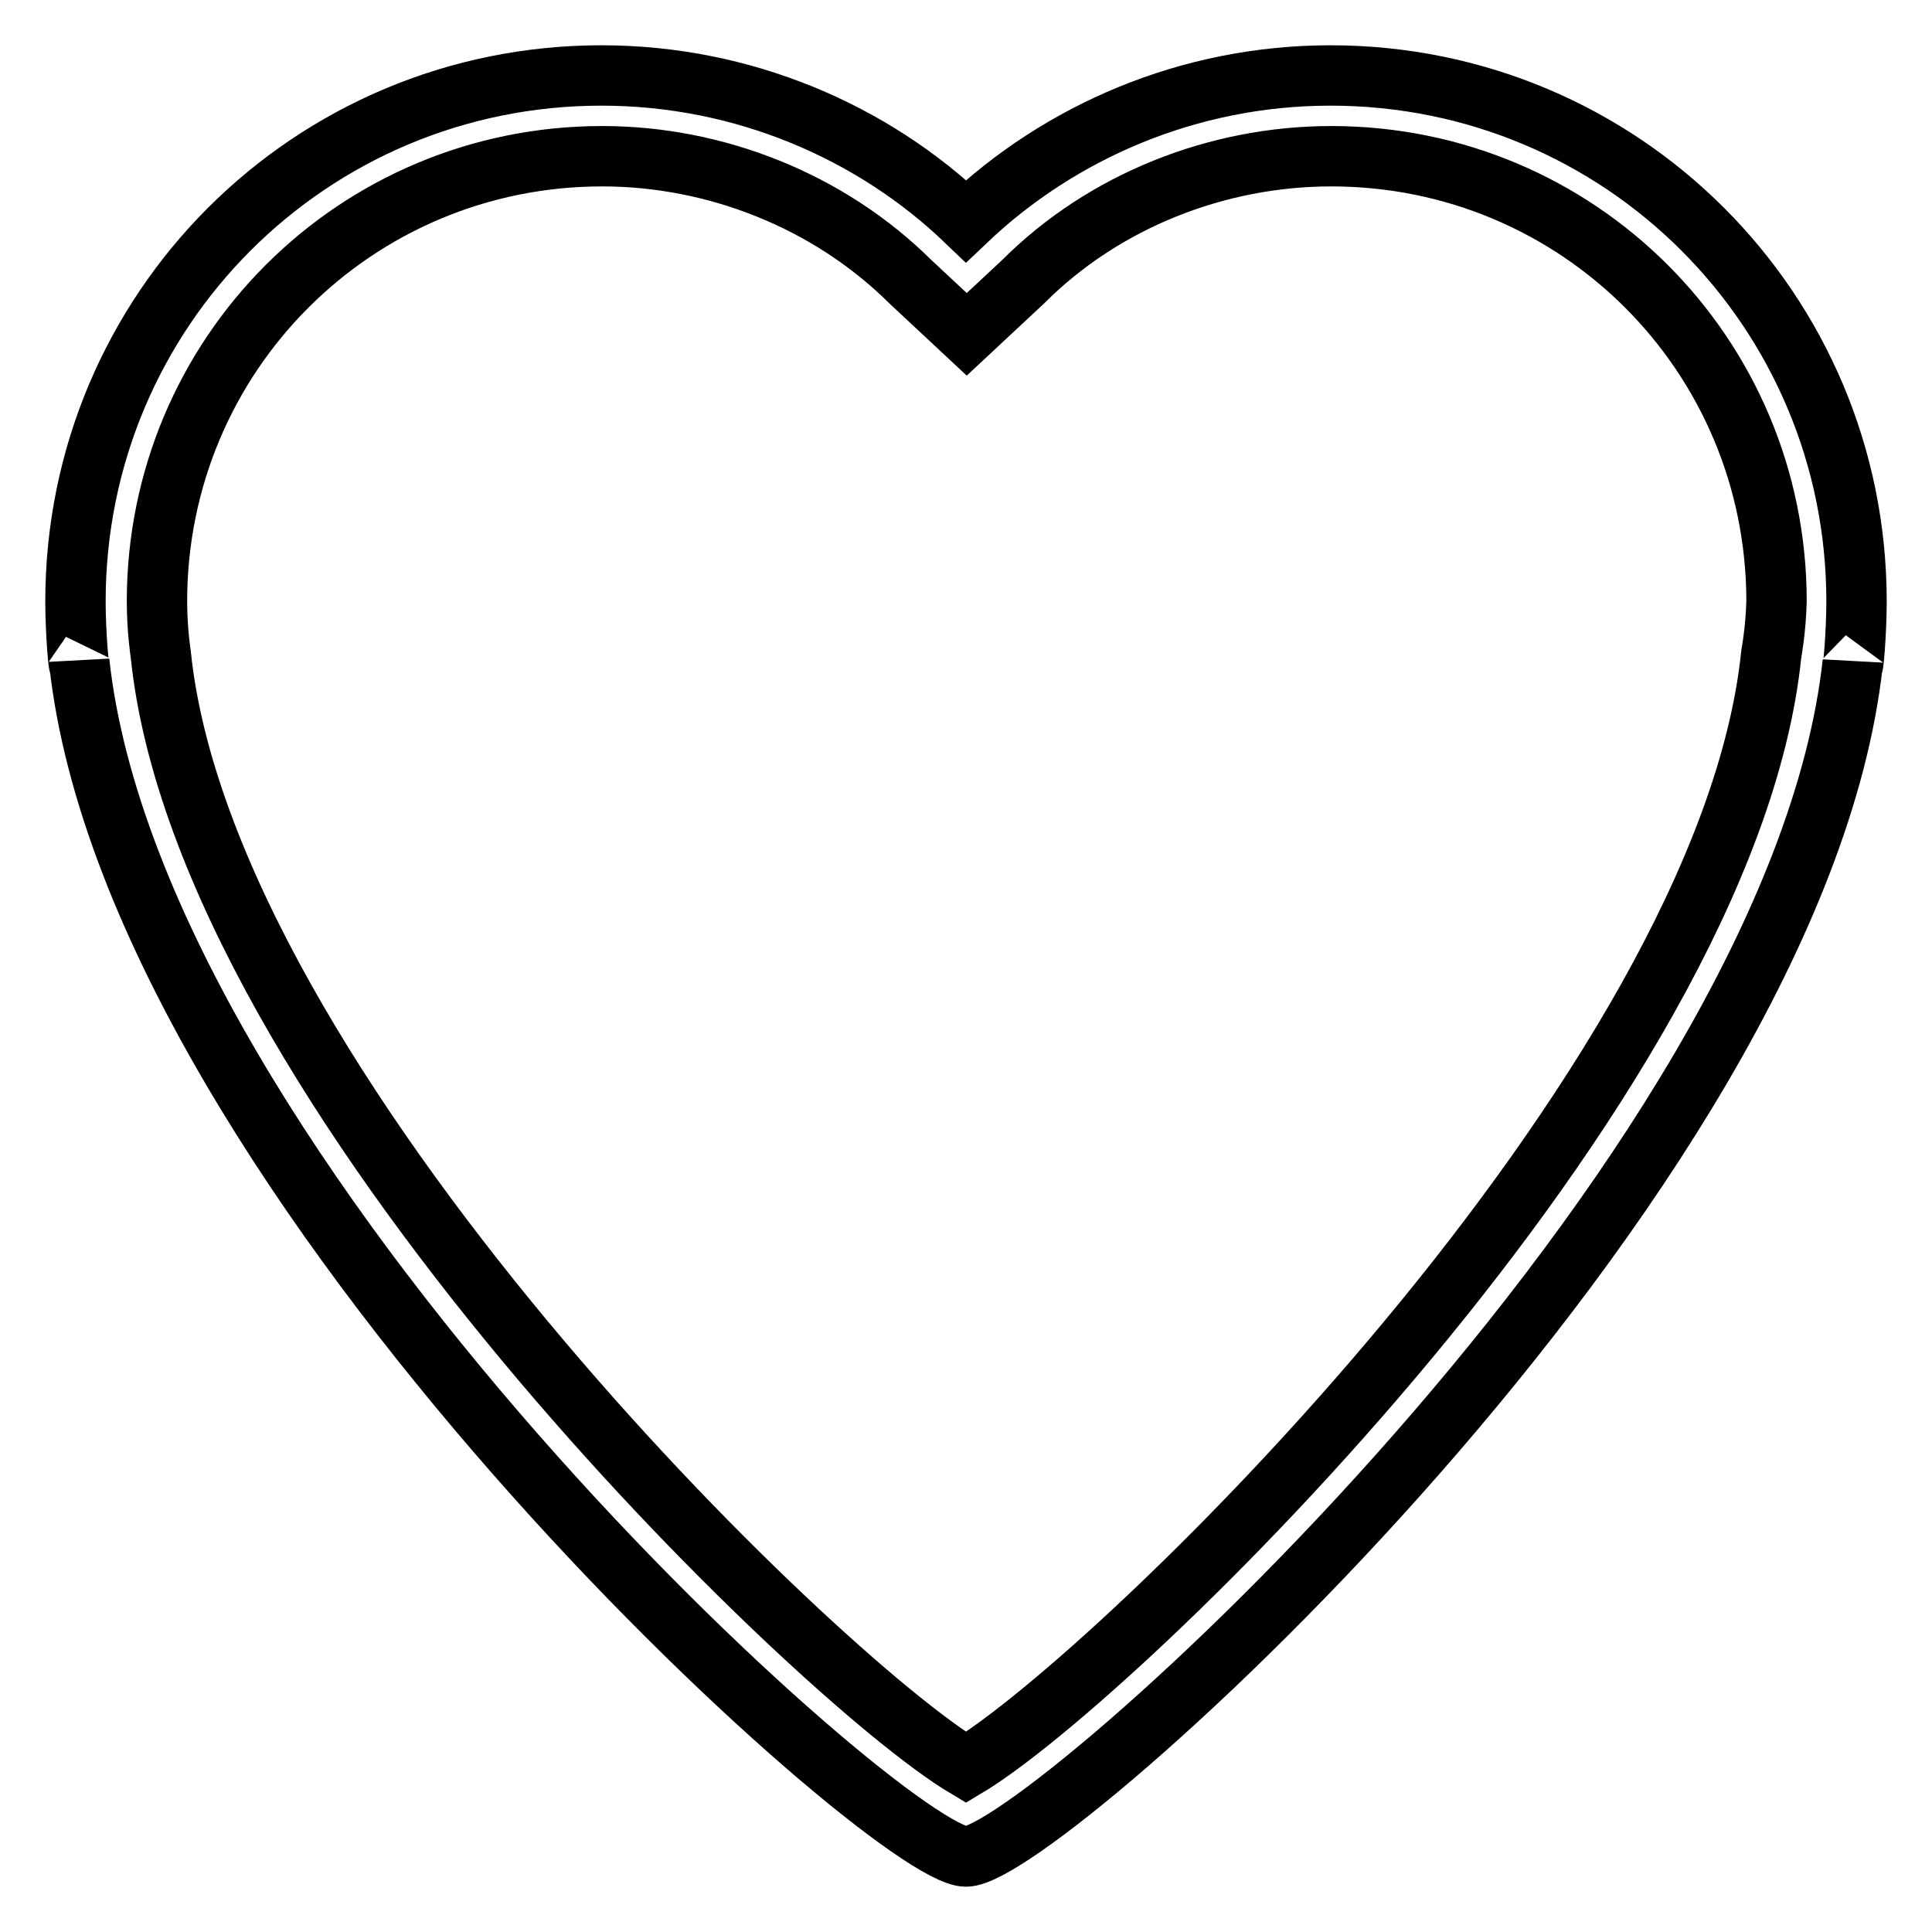 <?xml version="1.0" encoding="utf-8"?>
<!-- Svg Vector Icons : http://www.onlinewebfonts.com/icon -->
<!DOCTYPE svg PUBLIC "-//W3C//DTD SVG 1.1//EN" "http://www.w3.org/Graphics/SVG/1.1/DTD/svg11.dtd">
<svg version="1.1" xmlns="http://www.w3.org/2000/svg" xmlns:xlink="http://www.w3.org/1999/xlink" x="0px" y="0px" viewBox="0 0 256 256" enable-background="new 0 0 256 256" xml:space="preserve">
<g> <path stroke-width="8" fill-opacity="0" stroke="#000000"  d="M246,79.7c0-38.6-31.1-69.7-69.7-69.7c-18.8,0-35.9,7.5-48.3,19.3C115.7,17.5,98.5,10,79.7,10 C41.1,10,10,41.1,10,79.7c0,4.3,0.5,9.7,0.5,8C18,156.4,117.8,246,128,246c10.2,0,110-89.6,117.5-158.2C245.5,89.4,246,84,246,79.7 z M234.7,86.7c-5.9,57.4-86.9,135.7-106.7,147.5C108.2,222.4,27.2,144.1,21.3,86.7c0,0-0.5-3.2-0.5-7c0-32.7,26.3-59,59-59 c15,0,30,5.9,40.8,16.6l7.5,7l7.5-7c10.7-10.7,25.7-16.6,40.8-16.6c32.7,0,59,26.3,59,59C235.3,83.5,234.7,86.7,234.7,86.7z"/></g>
</svg>